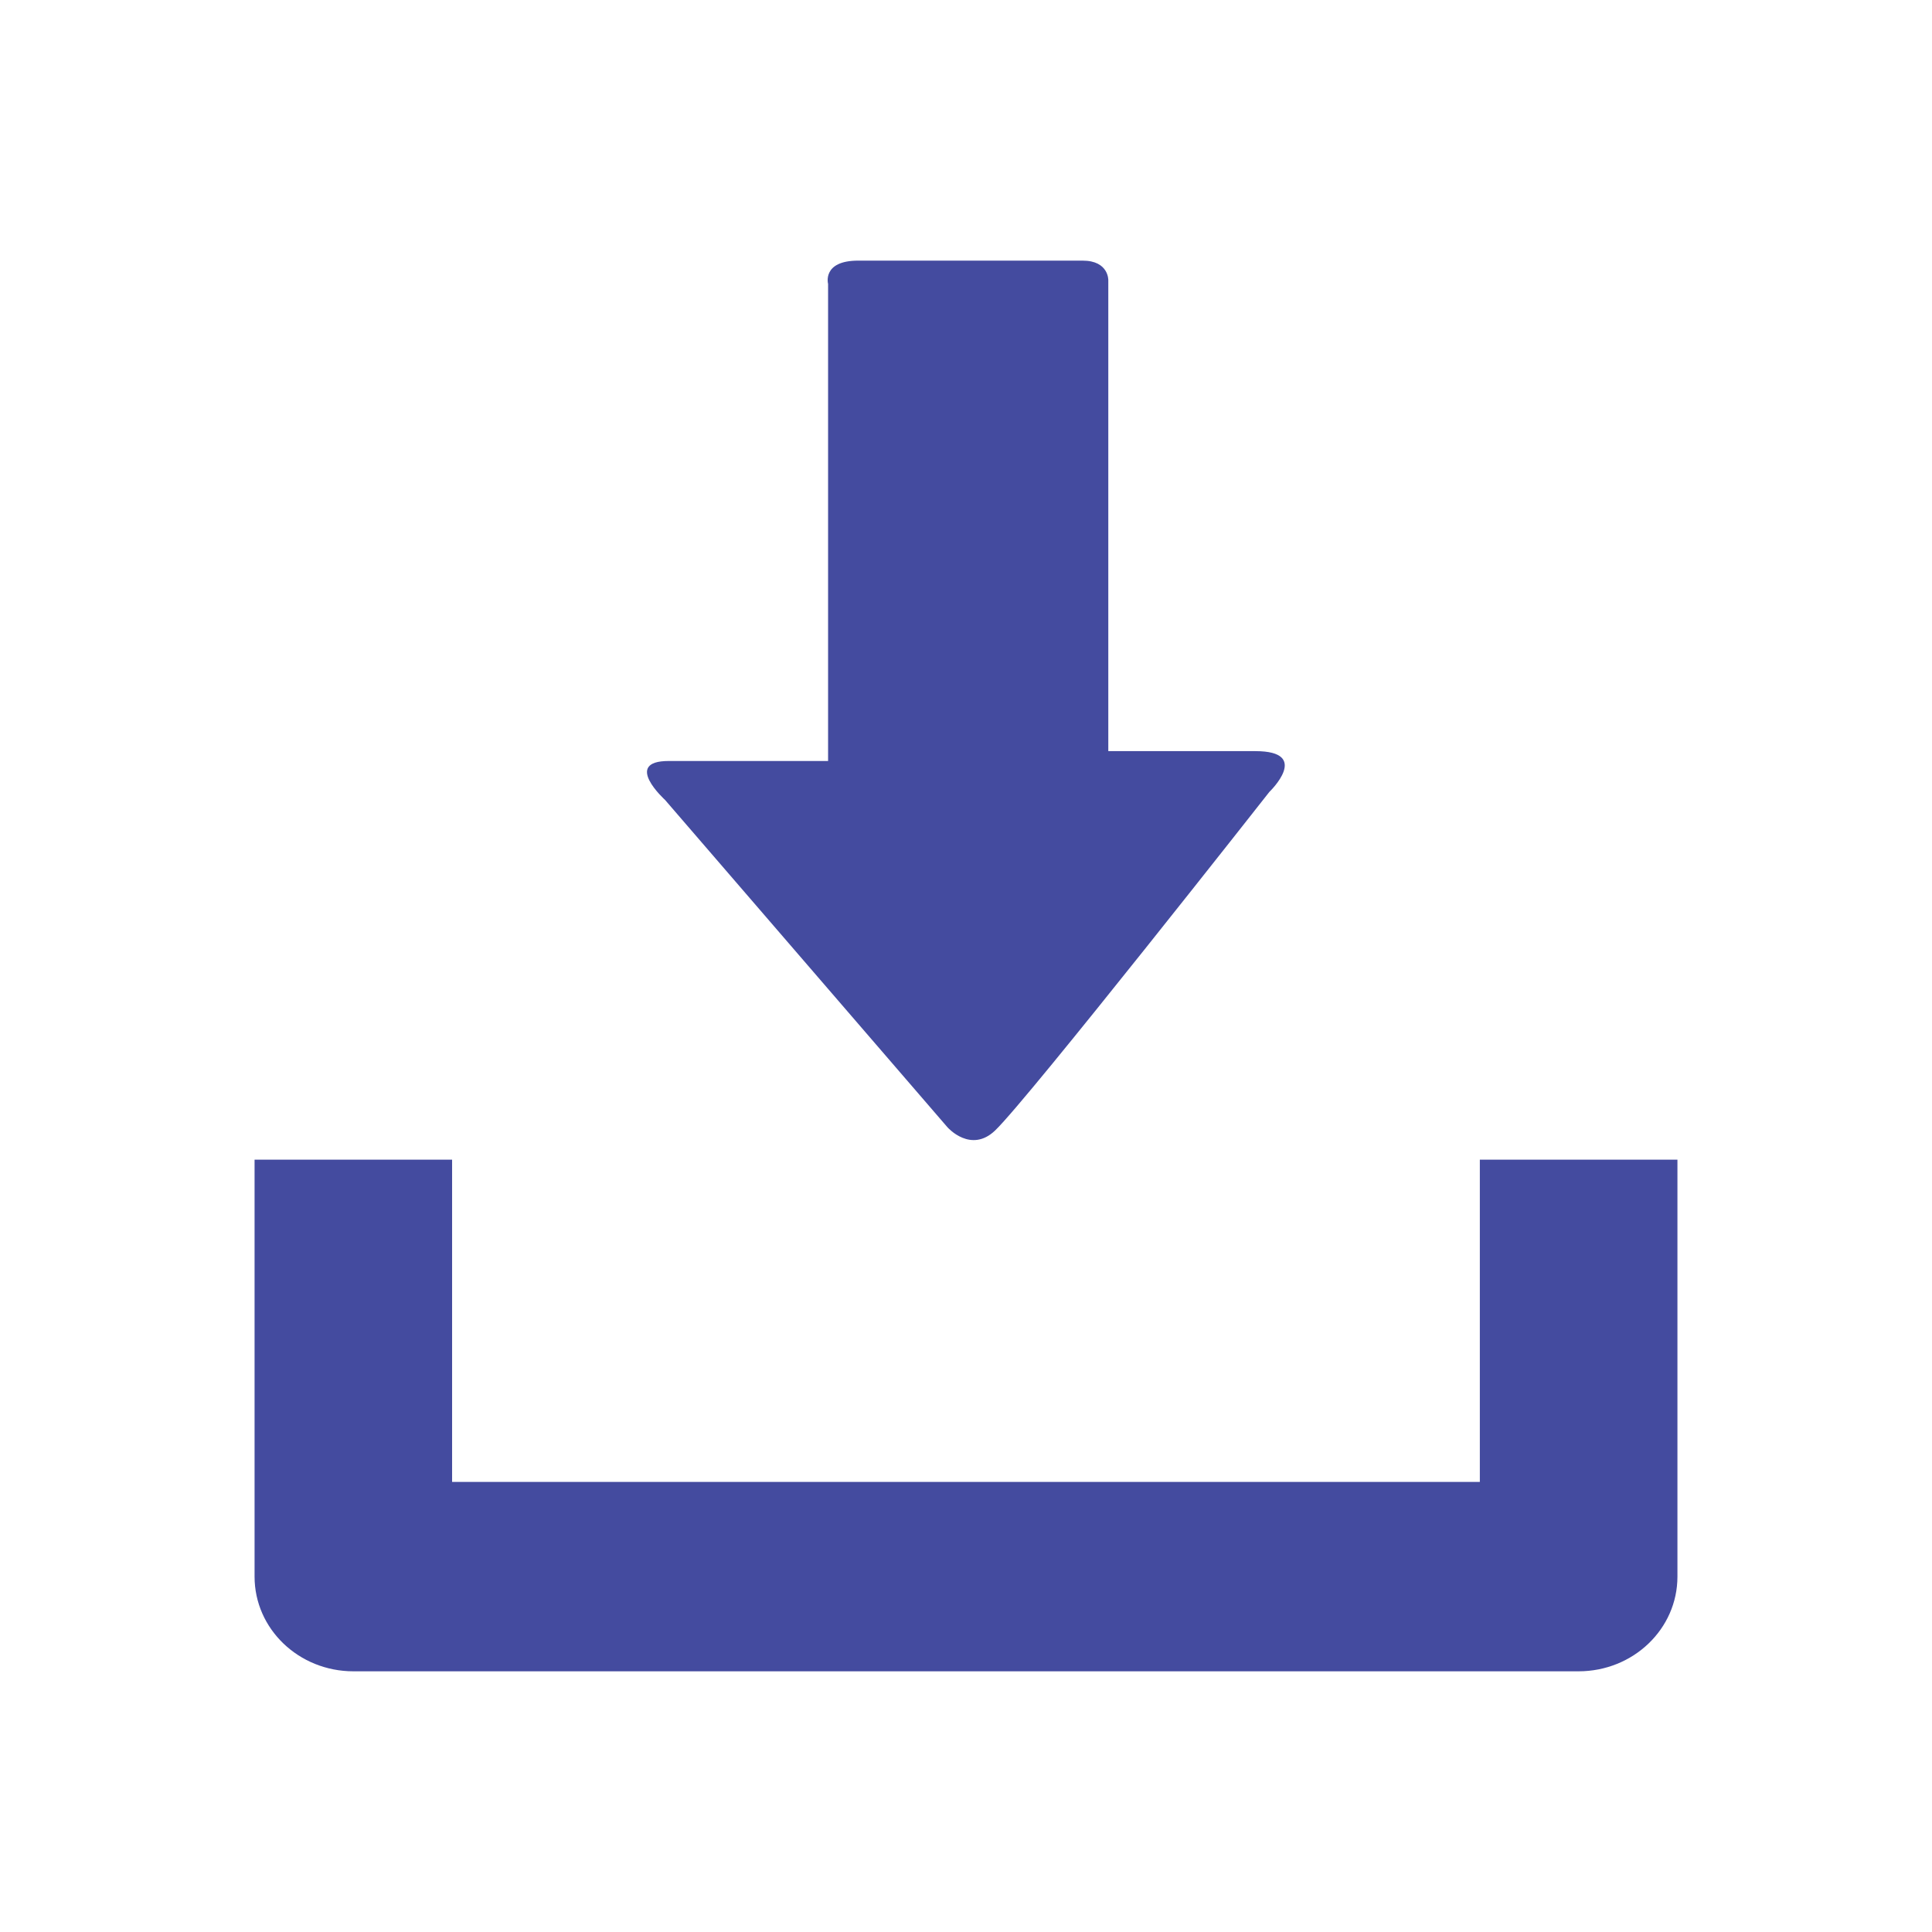 <?xml version="1.0" encoding="UTF-8" standalone="no"?>
<!-- Generator: Adobe Illustrator 18.1.1, SVG Export Plug-In . SVG Version: 6.00 Build 0)  -->

<svg
   version="1.1"
   id="Capa_1"
   x="0px"
   y="0px"
   viewBox="0 0 29.978 29.978"
   style="enable-background:new 0 0 29.978 29.978;"
   xml:space="preserve"
   sodipodi:docname="download-blue.svg"
   inkscape:version="1.1.2 (b8e25be833, 2022-02-05)"
   xmlns:inkscape="http://www.inkscape.org/namespaces/inkscape"
   xmlns:sodipodi="http://sodipodi.sourceforge.net/DTD/sodipodi-0.dtd"
   xmlns="http://www.w3.org/2000/svg"
   xmlns:svg="http://www.w3.org/2000/svg"><defs
   id="defs1412" /><sodipodi:namedview
   id="namedview1410"
   pagecolor="#ffffff"
   bordercolor="#666666"
   borderopacity="1.0"
   inkscape:pageshadow="2"
   inkscape:pageopacity="0.0"
   inkscape:pagecheckerboard="0"
   showgrid="false"
   inkscape:zoom="23.984255"
   inkscape:cx="14.968153"
   inkscape:cy="14.989"
   inkscape:window-width="1920"
   inkscape:window-height="1111"
   inkscape:window-x="-9"
   inkscape:window-y="-9"
   inkscape:window-maximized="1"
   inkscape:current-layer="g1377" />
<g
   id="g1377">
	<path
   d="m 22.962,17.994 v 5 H 7.015 V 17.994 H 3.95 v 6.47 c 0,0.811 0.685,1.469 1.535,1.469 H 24.493 c 0.849,0 1.535,-0.657 1.535,-1.469 v -6.47 z"
   id="path1343"
   style="fill:#444b9f;stroke-width:0.746" />
	<path
   d="m 14.708,17.499 -4.388,-5.086 c 0,0 -0.668,-0.605 0.056,-0.605 0.724,0 2.473,0 2.473,0 0,0 0,-0.407 0,-1.034 0,-1.788 0,-5.043 0,-6.369 0,0 -0.098,-0.361 0.468,-0.361 0.571,0 3.072,0 3.481,0 0.408,0 0.399,0.304 0.399,0.304 0,1.287 0,4.653 0,6.383 0,0.561 0,0.924 0,0.924 0,0 1.402,0 2.282,0 0.879,0 0.217,0.633 0.217,0.633 0,0 -3.734,4.753 -4.254,5.252 -0.375,0.361 -0.734,-0.042 -0.734,-0.042 z"
   id="path1345"
   style="fill:#444b9f;stroke-width:0.746" />
	<g
   id="g1347">
	</g>
	<g
   id="g1349">
	</g>
	<g
   id="g1351">
	</g>
	<g
   id="g1353">
	</g>
	<g
   id="g1355">
	</g>
	<g
   id="g1357">
	</g>
	<g
   id="g1359">
	</g>
	<g
   id="g1361">
	</g>
	<g
   id="g1363">
	</g>
	<g
   id="g1365">
	</g>
	<g
   id="g1367">
	</g>
	<g
   id="g1369">
	</g>
	<g
   id="g1371">
	</g>
	<g
   id="g1373">
	</g>
	<g
   id="g1375">
	</g>
</g>
<g
   id="g1379">
</g>
<g
   id="g1381">
</g>
<g
   id="g1383">
</g>
<g
   id="g1385">
</g>
<g
   id="g1387">
</g>
<g
   id="g1389">
</g>
<g
   id="g1391">
</g>
<g
   id="g1393">
</g>
<g
   id="g1395">
</g>
<g
   id="g1397">
</g>
<g
   id="g1399">
</g>
<g
   id="g1401">
</g>
<g
   id="g1403">
</g>
<g
   id="g1405">
</g>
<g
   id="g1407">
</g>
</svg>
